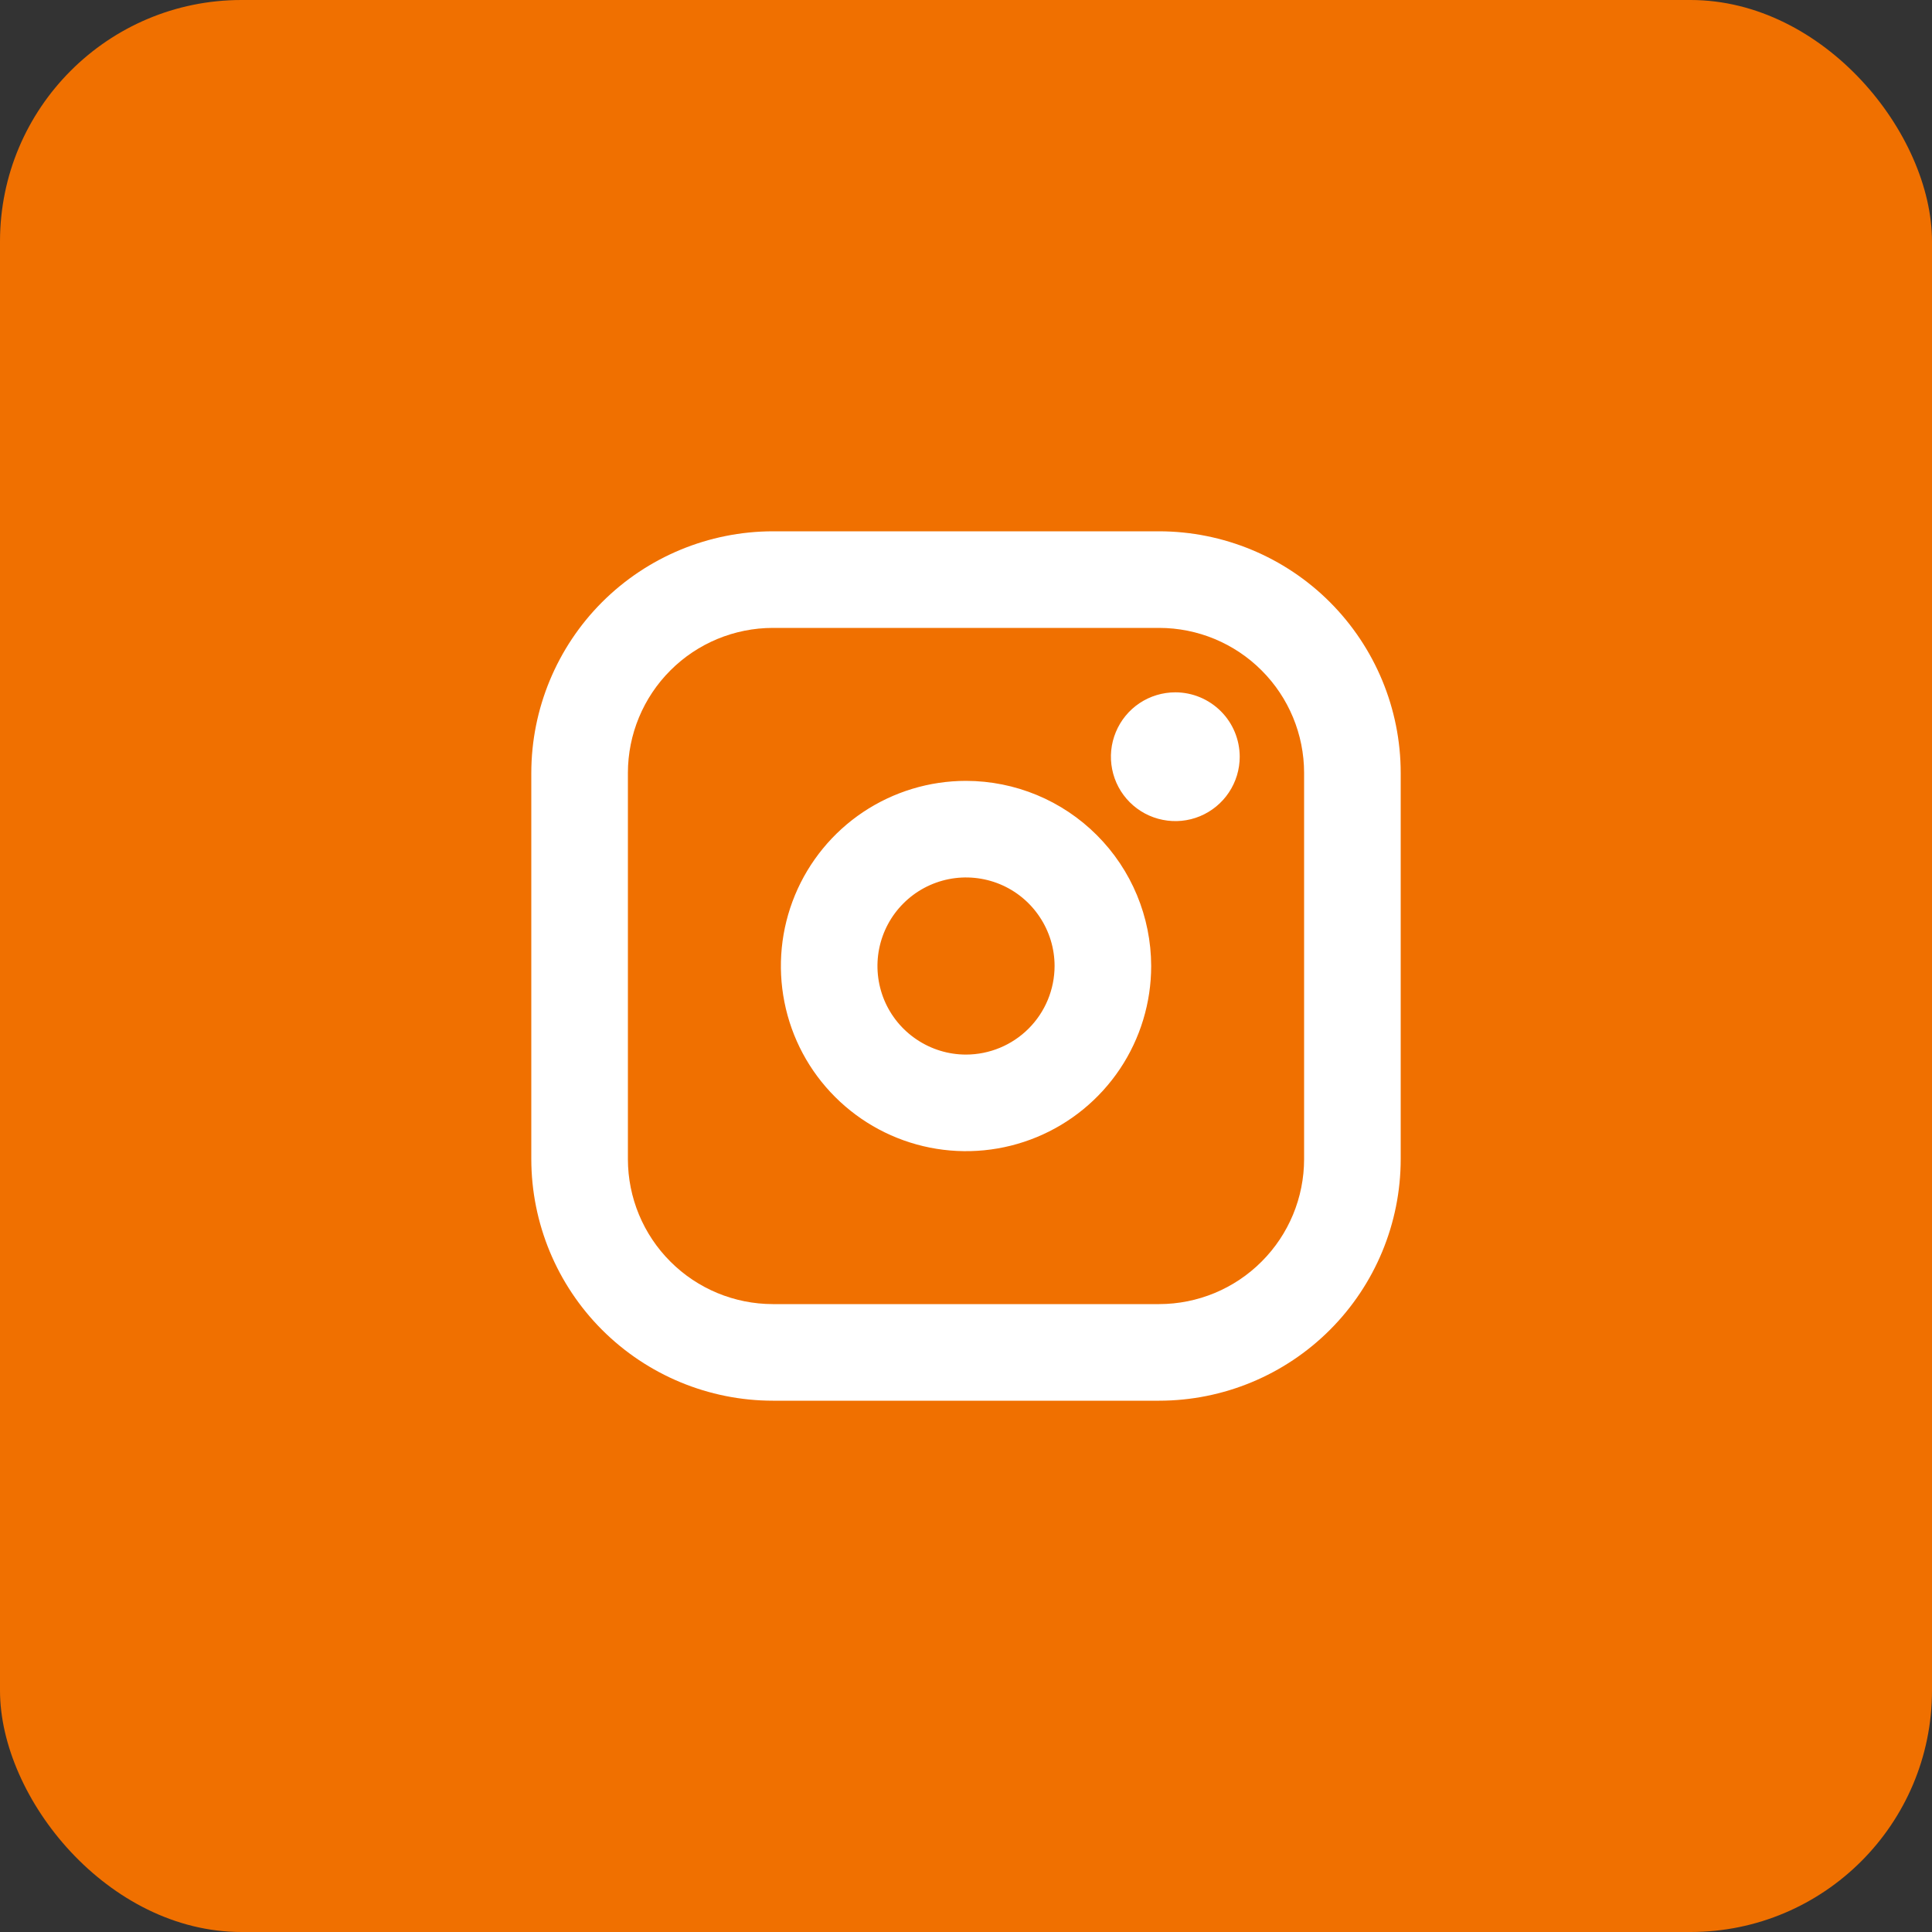 <?xml version="1.0" encoding="UTF-8"?>
<svg xmlns="http://www.w3.org/2000/svg" width="40" height="40" viewBox="0 0 40 40" fill="none">
  <rect x="0" y="0" width="40" height="40" fill="#333333" stroke="none"/>
  <rect width="40" height="40" rx="5" fill="#F07000"></rect>
  <path d="M20 16.167C19.242 16.167 18.501 16.392 17.87 16.813C17.24 17.234 16.749 17.833 16.459 18.533C16.169 19.234 16.093 20.004 16.241 20.748C16.388 21.492 16.753 22.175 17.29 22.711C17.826 23.247 18.509 23.612 19.252 23.76C19.996 23.908 20.767 23.832 21.467 23.542C22.168 23.252 22.766 22.76 23.188 22.13C23.609 21.5 23.834 20.758 23.834 20C23.832 18.984 23.428 18.009 22.709 17.291C21.991 16.572 21.017 16.168 20 16.167ZM20 21.834C19.638 21.834 19.283 21.726 18.982 21.524C18.68 21.323 18.445 21.037 18.306 20.702C18.168 20.367 18.131 19.998 18.202 19.642C18.273 19.287 18.447 18.96 18.704 18.704C18.96 18.447 19.287 18.273 19.642 18.202C19.998 18.131 20.367 18.168 20.702 18.306C21.037 18.445 21.323 18.68 21.524 18.982C21.726 19.283 21.834 19.638 21.834 20C21.833 20.486 21.64 20.952 21.296 21.296C20.952 21.64 20.486 21.833 20 21.834ZM24 11H16C14.675 11.002 13.404 11.529 12.466 12.466C11.529 13.404 11.002 14.675 11 16V24C11.002 25.326 11.529 26.597 12.466 27.534C13.404 28.471 14.675 28.999 16 29H24C25.326 28.999 26.597 28.471 27.534 27.534C28.471 26.597 28.999 25.326 29 24V16C28.999 14.675 28.471 13.404 27.534 12.466C26.597 11.529 25.326 11.002 24 11ZM27 24C26.999 24.796 26.683 25.558 26.12 26.12C25.558 26.683 24.796 26.999 24 27H16C15.205 26.999 14.442 26.683 13.88 26.12C13.317 25.558 13.001 24.796 13 24V16C13.001 15.205 13.317 14.442 13.88 13.88C14.442 13.317 15.205 13.001 16 13H24C24.796 13.001 25.558 13.317 26.12 13.88C26.683 14.442 26.999 15.205 27 16V24ZM25.667 15.667C25.667 15.931 25.589 16.188 25.442 16.408C25.296 16.627 25.087 16.798 24.844 16.899C24.6 17 24.332 17.026 24.073 16.974C23.815 16.923 23.577 16.796 23.391 16.61C23.204 16.423 23.077 16.186 23.026 15.927C22.974 15.668 23.001 15.4 23.102 15.157C23.203 14.913 23.373 14.705 23.593 14.558C23.812 14.412 24.07 14.334 24.334 14.334C24.687 14.334 25.026 14.475 25.276 14.725C25.526 14.974 25.666 15.313 25.667 15.667Z" fill="white"></path>
</svg>
